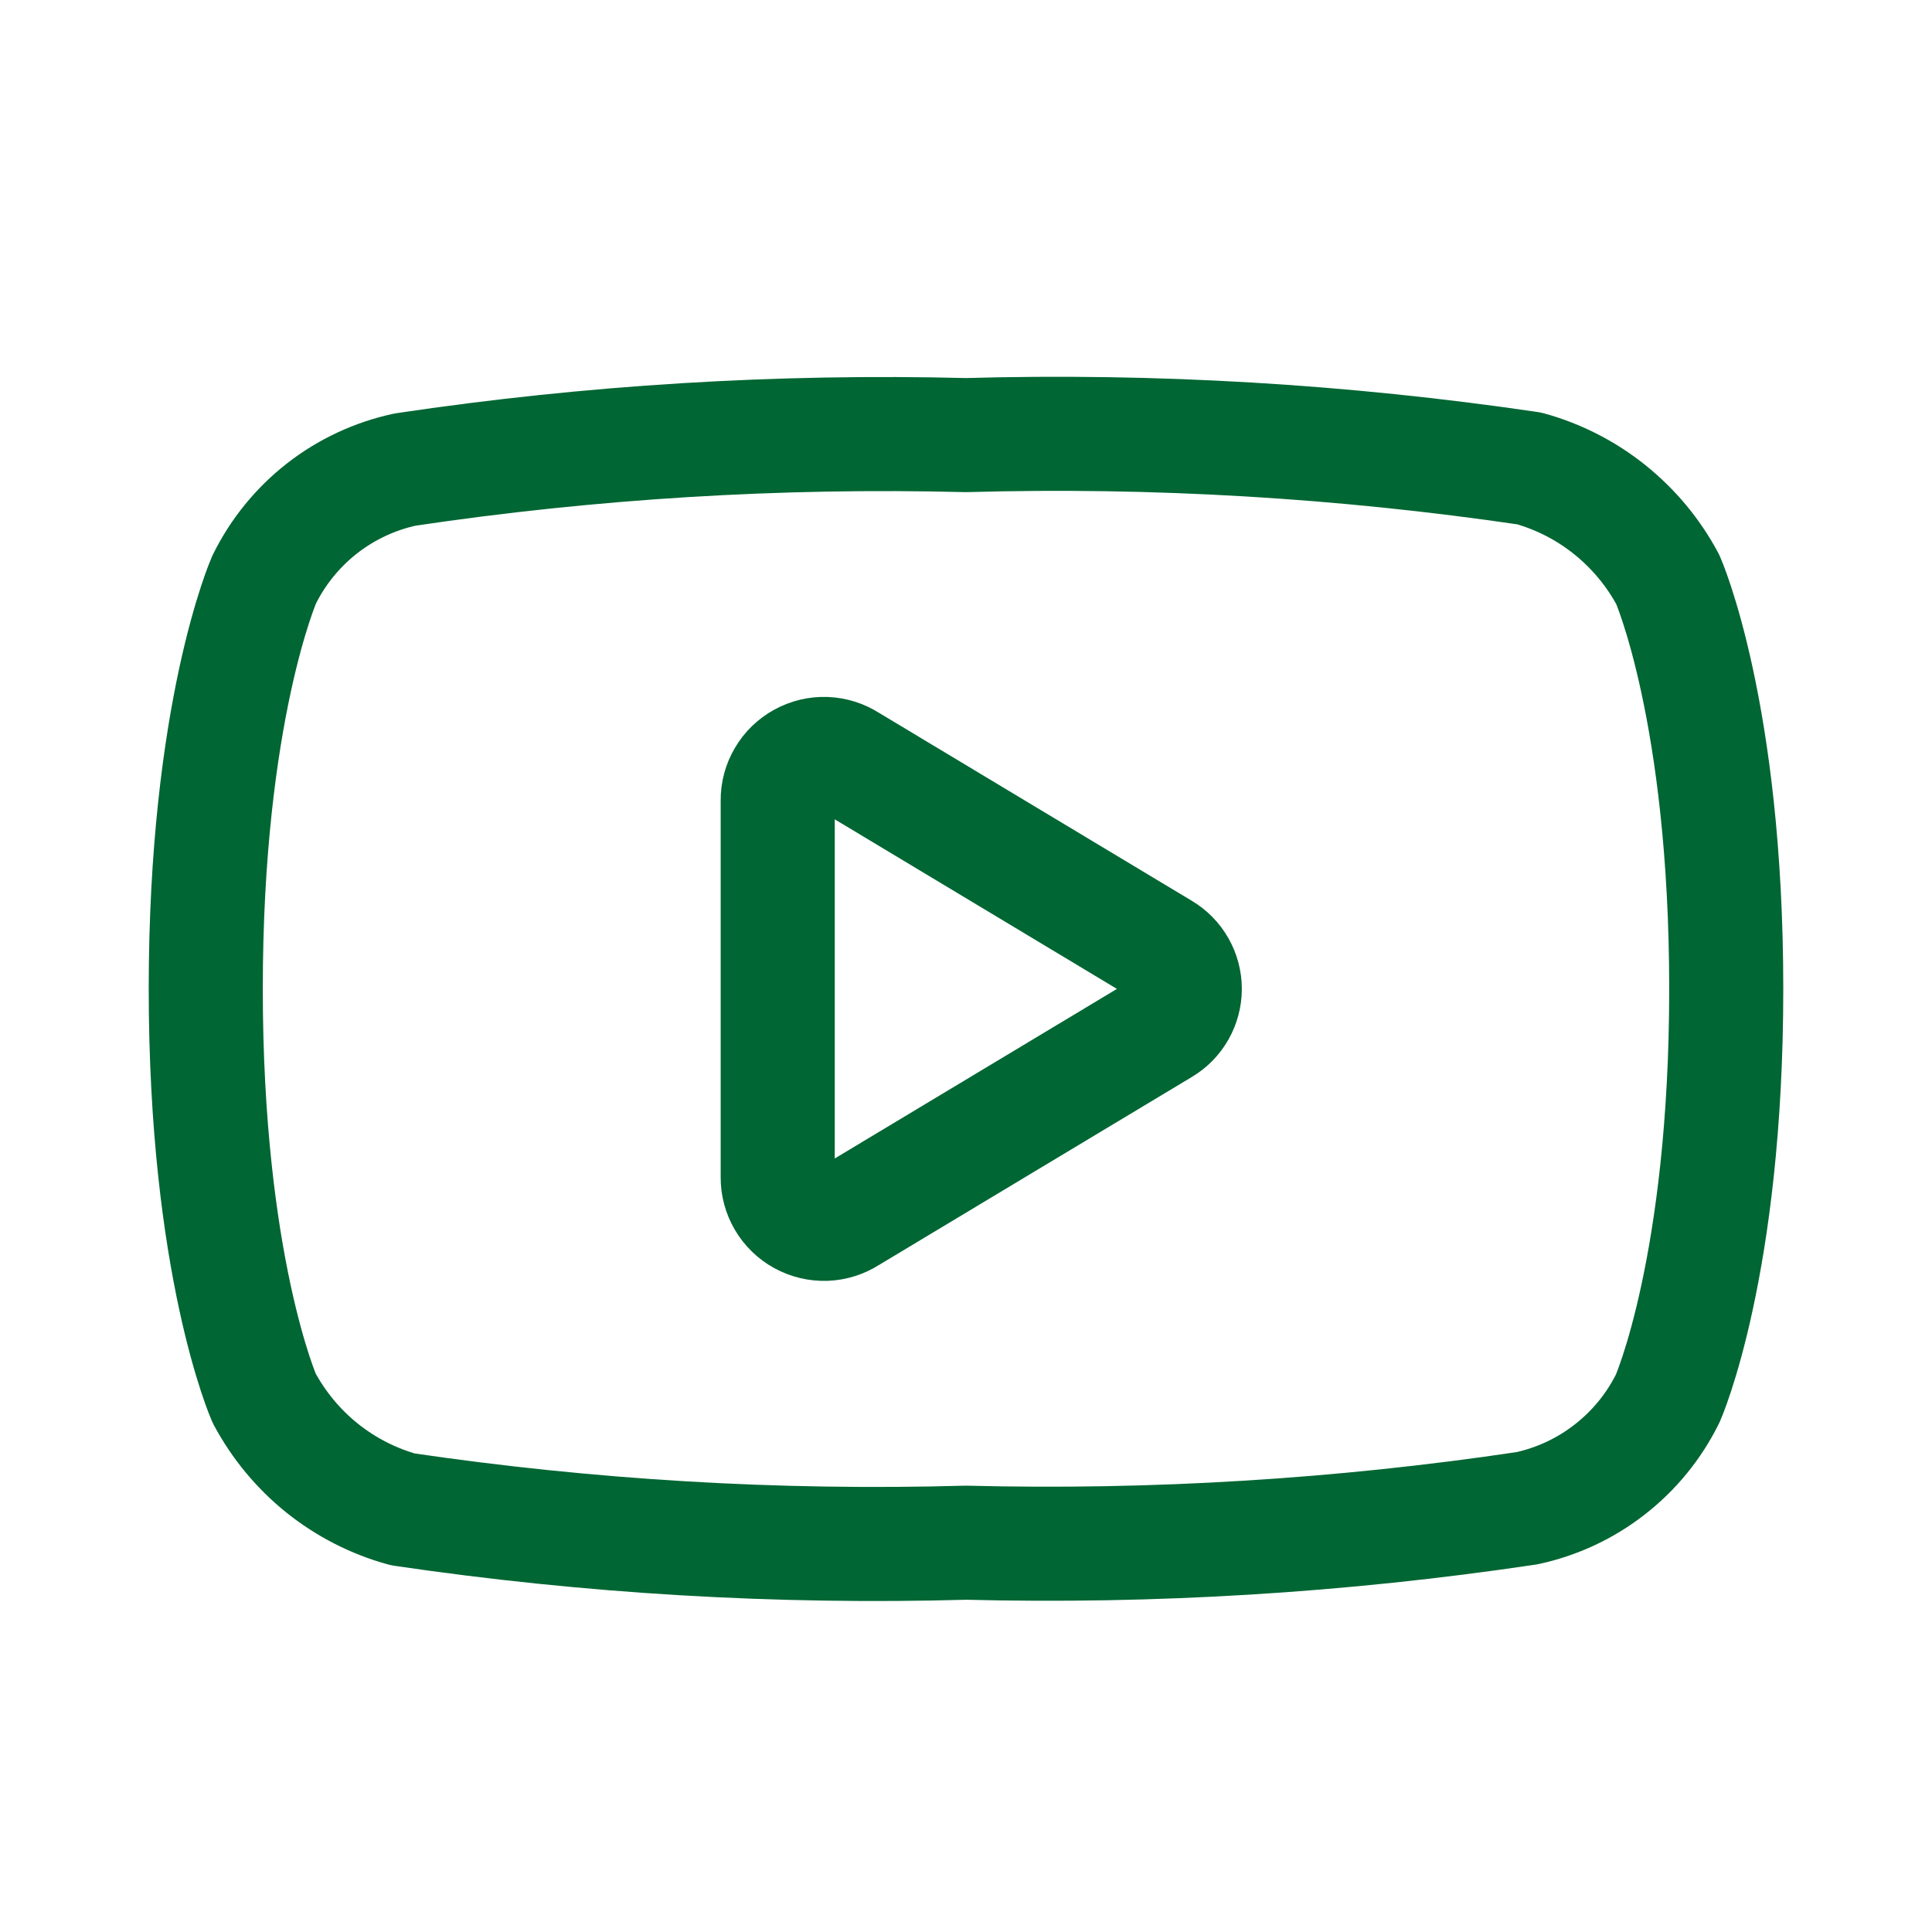 <svg width="24" height="24" viewBox="0 0 24 24" fill="none" xmlns="http://www.w3.org/2000/svg">
<g clip-path="url(#clip0_400_1303)">
<path d="M12 19.164C14.33 19.223 16.662 19.08 18.967 18.736C19.343 18.655 19.696 18.49 19.999 18.253C20.302 18.017 20.548 17.715 20.718 17.37C20.718 17.37 21.444 15.728 21.444 12.284C21.444 8.841 20.718 7.199 20.718 7.199C20.539 6.864 20.294 6.57 19.998 6.332C19.703 6.095 19.362 5.92 18.996 5.819C16.68 5.478 14.34 5.339 12 5.405C9.67 5.346 7.339 5.489 5.033 5.833C4.657 5.914 4.304 6.079 4.001 6.315C3.698 6.552 3.452 6.854 3.282 7.199C3.282 7.199 2.556 8.841 2.556 12.284C2.556 15.728 3.282 17.37 3.282 17.37C3.461 17.704 3.705 17.999 4.001 18.237C4.297 18.474 4.638 18.649 5.004 18.75C7.319 19.091 9.66 19.23 12 19.164V19.164Z" stroke="#006633" stroke-width="1.417" stroke-linecap="round" stroke-linejoin="round"/>
<path d="M9.661 14.624V9.945C9.66 9.841 9.687 9.739 9.74 9.65C9.792 9.56 9.868 9.487 9.959 9.437C10.05 9.387 10.152 9.362 10.256 9.366C10.36 9.37 10.46 9.402 10.547 9.458L14.441 11.798C14.526 11.848 14.595 11.919 14.644 12.005C14.692 12.09 14.718 12.186 14.718 12.284C14.718 12.383 14.692 12.479 14.644 12.564C14.595 12.65 14.526 12.721 14.441 12.771L10.547 15.111C10.46 15.167 10.36 15.199 10.256 15.203C10.152 15.206 10.05 15.182 9.959 15.132C9.868 15.082 9.792 15.008 9.74 14.919C9.687 14.829 9.66 14.727 9.661 14.624V14.624Z" stroke="#006633" stroke-width="1.417" stroke-linecap="round" stroke-linejoin="round"/>
</g>
<defs>
<clipPath id="clip0_400_1303">
<rect width="22.667" height="22.667" fill="white" transform="translate(0.667 0.667)"/>
</clipPath>
</defs>
</svg>

